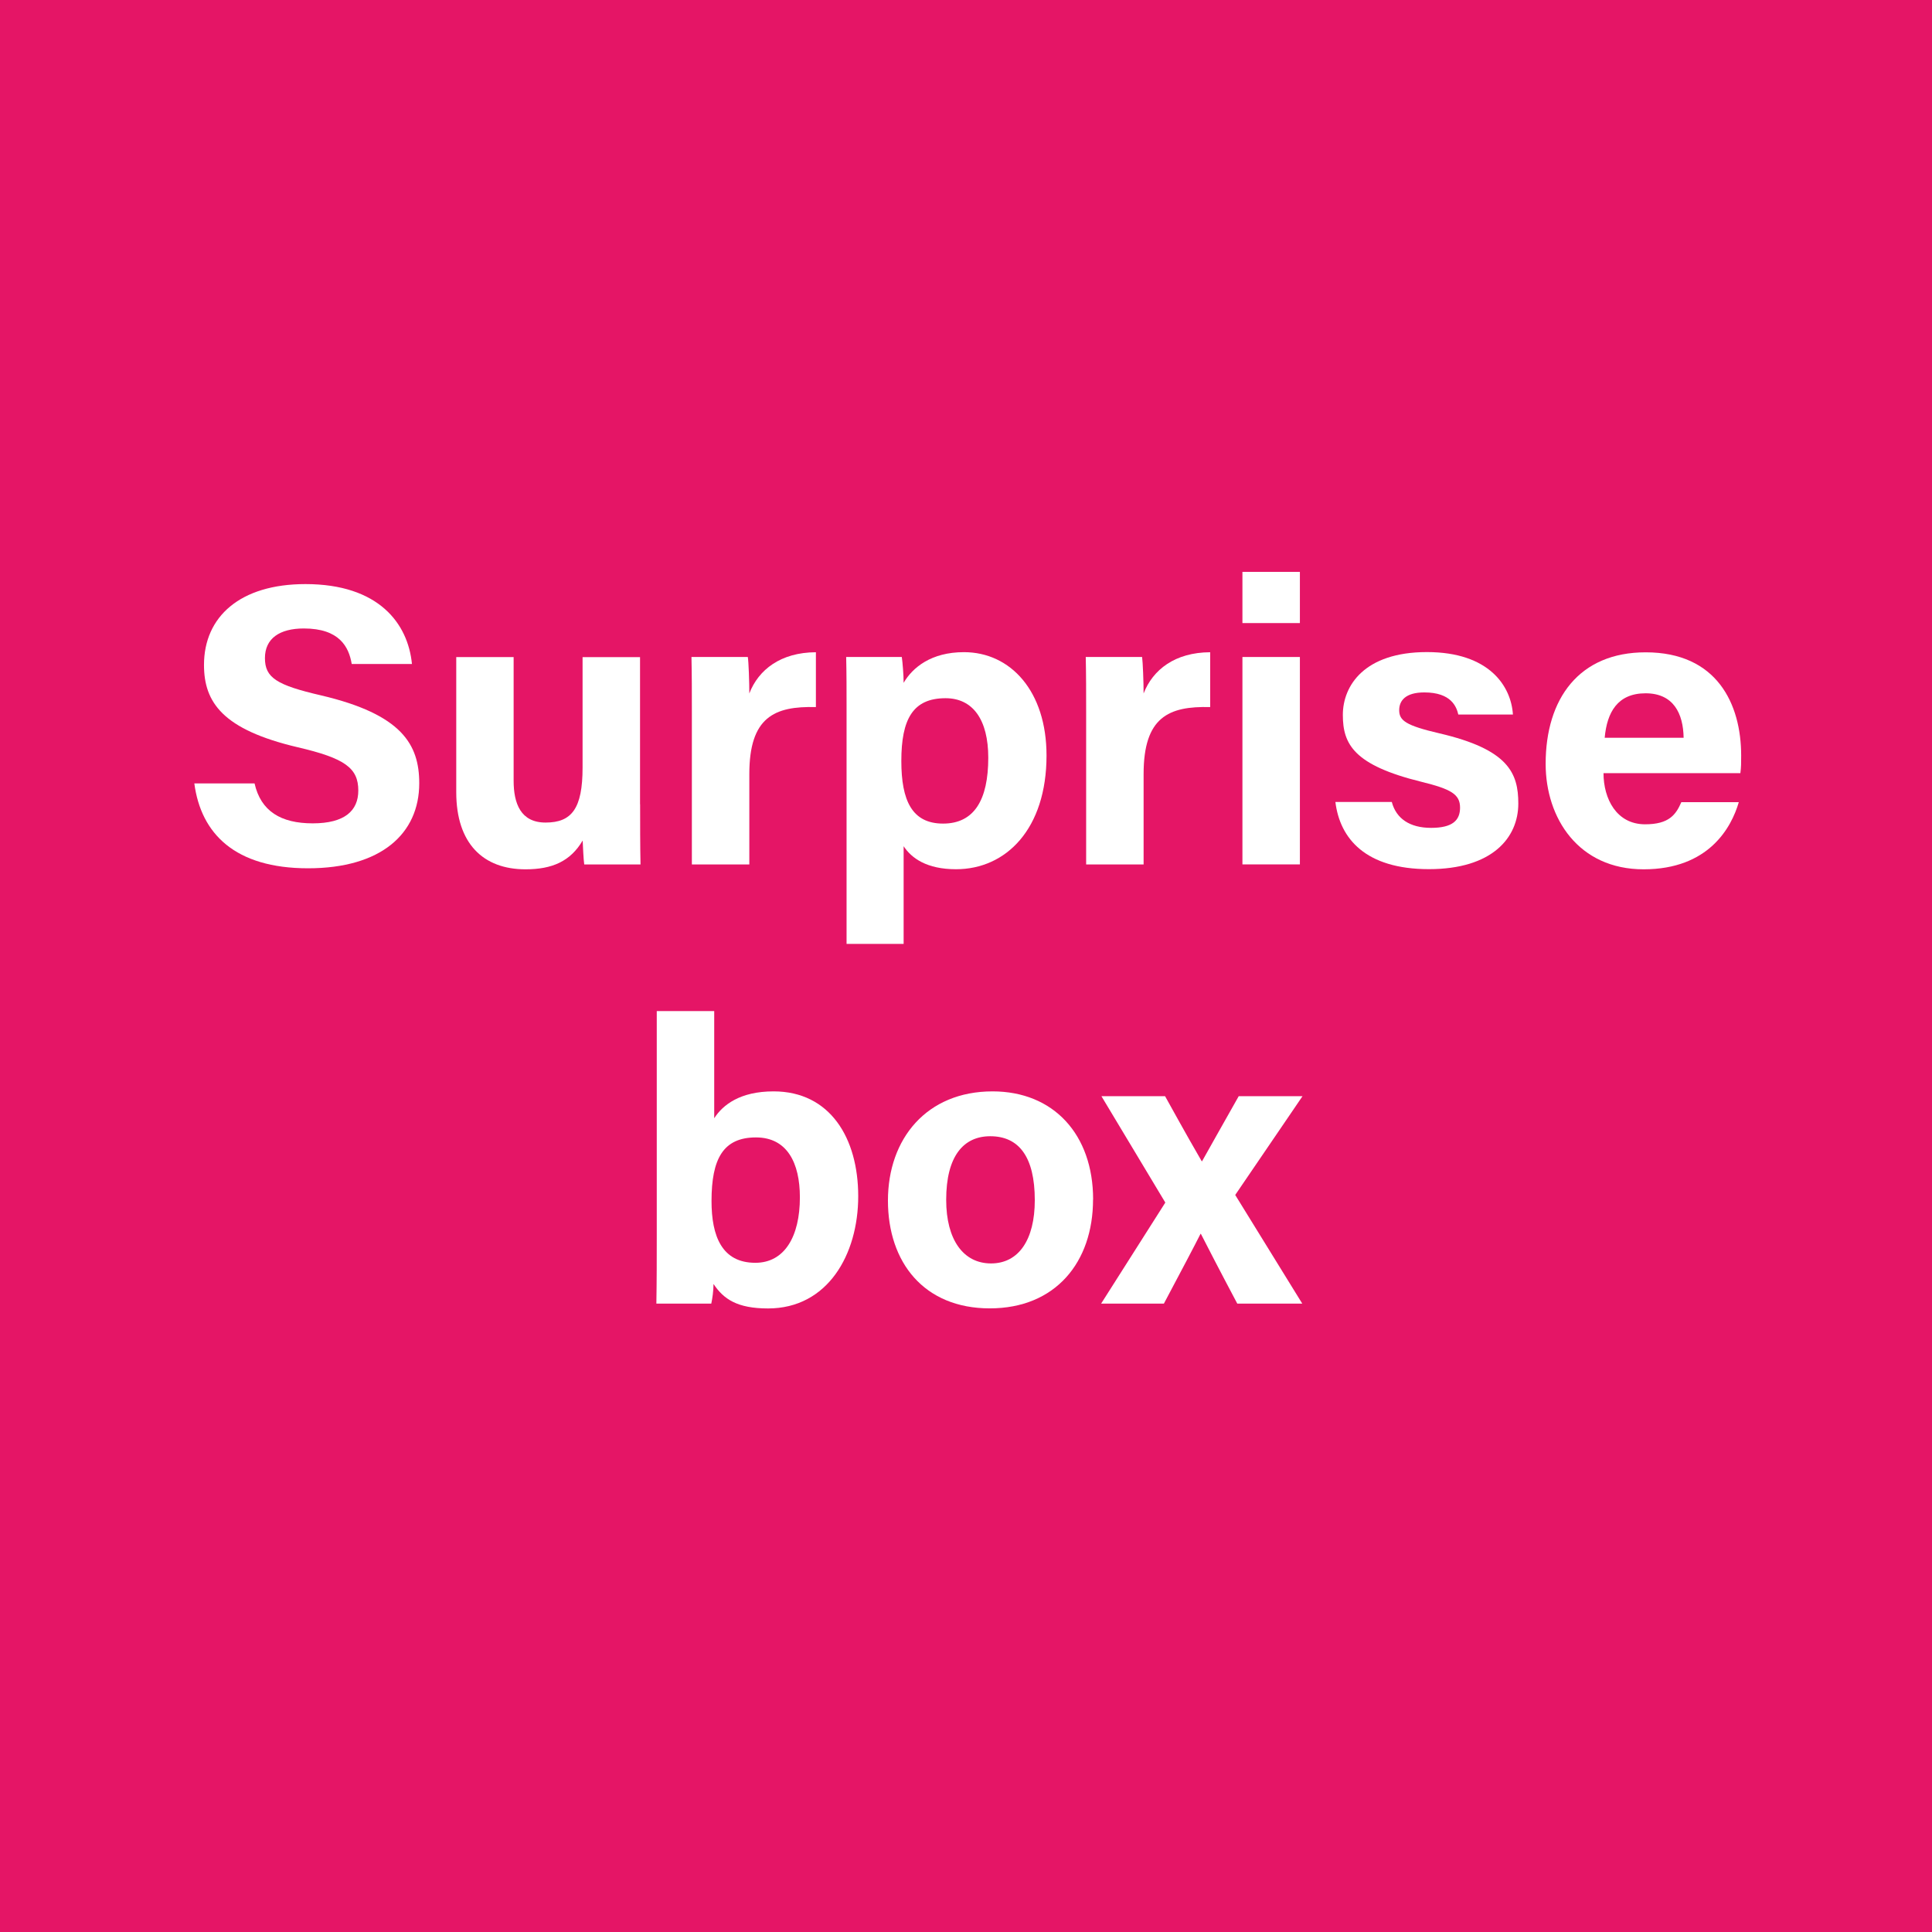 <?xml version="1.0" encoding="UTF-8"?><svg id="Layer_2" xmlns="http://www.w3.org/2000/svg" viewBox="0 0 243.78 243.78"><g id="Layer_1-2"><rect width="243.78" height="243.78" style="fill:#e51566; stroke-width:0px;"/><path d="m32.12,98.85c.79,3.5,3.31,5.04,7.34,5.04s5.75-1.59,5.75-4.14c0-2.84-1.68-4.07-7.64-5.46-9.49-2.23-11.83-5.68-11.83-10.39,0-6.08,4.55-10.2,12.8-10.2,9.26,0,12.94,4.98,13.44,10.08h-7.6c-.36-2.15-1.55-4.48-6.04-4.48-3.06,0-4.91,1.26-4.91,3.74s1.48,3.41,7.11,4.71c10.14,2.39,12.36,6.16,12.36,11.08,0,6.37-4.82,10.73-14.03,10.73s-13.51-4.36-14.35-10.71h7.59Z" style="fill:#fff; stroke-width:0px;"/><path d="m80.77,101.47c0,2.52,0,5.26.05,7.61h-7.1c-.1-.7-.15-2.1-.2-3.02-1.55,2.63-3.86,3.63-7.21,3.63-5.33,0-8.74-3.24-8.74-9.73v-17.05h7.24v15.6c0,2.89.9,5.28,4.03,5.28,3.3,0,4.67-1.76,4.67-6.94v-13.93h7.25v18.57Z" style="fill:#fff; stroke-width:0px;"/><path d="m87.3,90c0-2.6,0-4.91-.05-7.1h7.11c.1.59.19,3.18.19,4.6,1.15-2.99,3.95-5.18,8.4-5.2v6.92c-5.26-.14-8.4,1.28-8.4,8.45v11.41h-7.25v-19.07Z" style="fill:#fff; stroke-width:0px;"/><path d="m114.02,106.76v12.34h-7.2v-29.89c0-2.12,0-4.21-.05-6.31h7.02c.1.69.23,2.3.23,3.26,1.12-1.92,3.46-3.87,7.61-3.87,5.88,0,10.42,4.92,10.42,13.04,0,9.24-5.08,14.35-11.42,14.35-3.69,0-5.62-1.39-6.62-2.92Zm10.68-11.15c0-4.8-1.94-7.51-5.39-7.51-4.12,0-5.58,2.64-5.58,7.92,0,5,1.35,7.9,5.27,7.9s5.7-2.98,5.7-8.31Z" style="fill:#fff; stroke-width:0px;"/><path d="m137.05,90c0-2.6,0-4.91-.05-7.1h7.11c.09.59.19,3.18.19,4.6,1.16-2.99,3.95-5.18,8.4-5.2v6.92c-5.26-.14-8.4,1.28-8.4,8.45v11.41h-7.25v-19.07Z" style="fill:#fff; stroke-width:0px;"/><path d="m156.77,72.16h7.25v6.46h-7.25v-6.46Zm0,10.74h7.25v26.17h-7.25v-26.17Z" style="fill:#fff; stroke-width:0px;"/><path d="m175.62,101.2c.55,2.08,2.25,3.26,4.96,3.26s3.65-.96,3.65-2.55c0-1.68-1.12-2.34-4.87-3.26-8.53-2.1-9.92-4.74-9.92-8.44s2.72-7.93,10.61-7.93,10.63,4.33,10.85,7.88h-6.89c-.23-.97-.88-2.79-4.29-2.79-2.4,0-3.17,1.06-3.17,2.24,0,1.3.81,1.93,5.06,2.92,8.73,2.03,9.97,5.02,9.97,8.86,0,4.33-3.3,8.28-11.28,8.28s-11.23-3.84-11.8-8.48h7.12Z" style="fill:#fff; stroke-width:0px;"/><path d="m202.33,97.54c0,3.27,1.65,6.47,5.25,6.47,3.02,0,3.88-1.21,4.57-2.79h7.25c-.93,3.2-3.79,8.47-12.01,8.47s-12.36-6.45-12.36-13.31c0-8.21,4.21-14.07,12.62-14.07,8.99,0,12.05,6.5,12.05,13.04,0,.89,0,1.46-.1,2.21h-17.27Zm10.11-4.45c-.05-3.05-1.27-5.61-4.8-5.61s-4.87,2.39-5.16,5.61h9.96Z" style="fill:#fff; stroke-width:0px;"/><path d="m82.87,127.58h7.25v13.52c1.08-1.68,3.25-3.39,7.49-3.39,7.12,0,10.68,5.88,10.68,13.23s-3.85,14.16-11.38,14.16c-3.89,0-5.61-1.18-6.88-3.09,0,.86-.14,1.82-.28,2.48h-6.93c.05-2.84.05-5.72.05-8.56v-28.35Zm18.06,23.5c0-4.36-1.62-7.56-5.54-7.56-4.14,0-5.61,2.7-5.61,8.03,0,4.41,1.3,7.79,5.53,7.79,3.68,0,5.62-3.31,5.62-8.26Z" style="fill:#fff; stroke-width:0px;"/><path d="m137.92,151.35c0,7.92-4.74,13.74-13.03,13.74s-12.85-5.79-12.85-13.6,4.89-13.78,13.2-13.78c7.7,0,12.69,5.44,12.69,13.64Zm-18.53.05c0,5.04,2.17,8.02,5.66,8.02s5.52-2.99,5.52-7.98c0-5.48-2.01-8.07-5.62-8.07-3.36,0-5.56,2.49-5.56,8.02Z" style="fill:#fff; stroke-width:0px;"/><path d="m147.01,138.32c2.73,4.93,3.84,6.86,4.62,8.2h.05c.9-1.59,2.5-4.47,4.62-8.2h8.05l-8.49,12.46,8.46,13.71h-8.2c-2.35-4.43-3.82-7.29-4.59-8.8h-.05c-.69,1.38-2.48,4.77-4.62,8.8h-7.92l8.1-12.75-8.06-13.42h8.01Z" style="fill:#fff; stroke-width:0px;"/></g></svg>